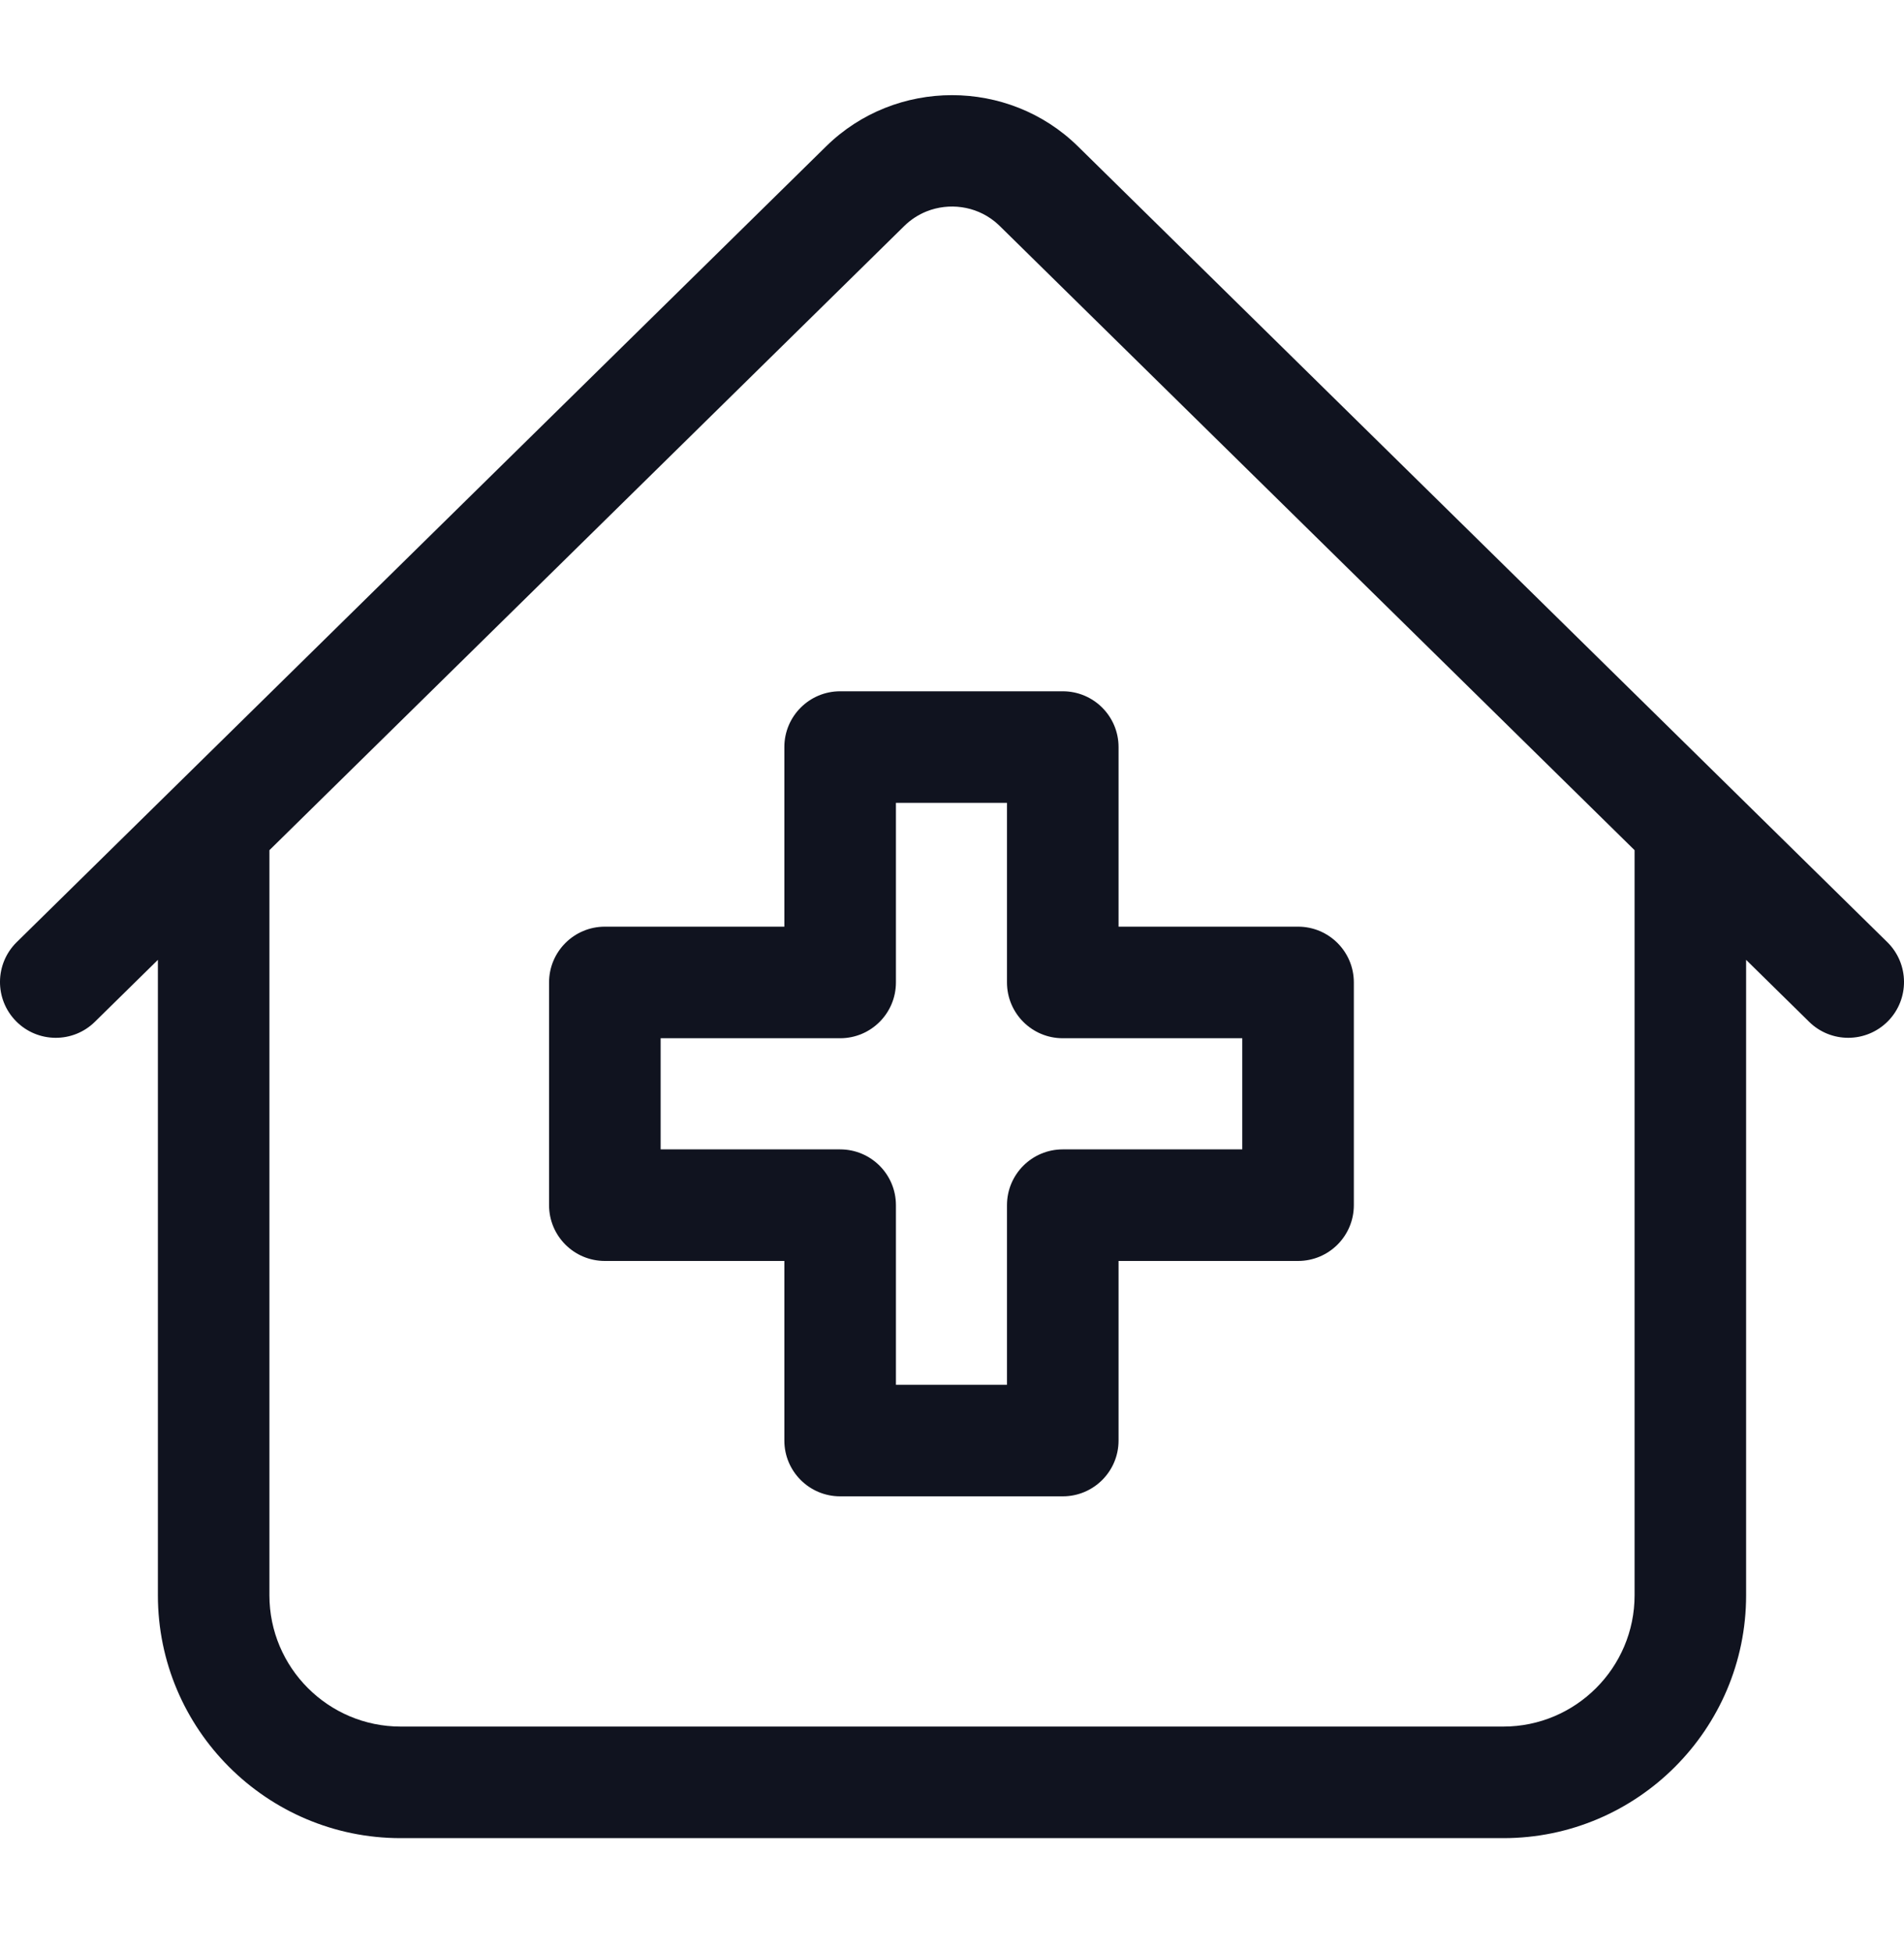 <svg width="40" height="41" viewBox="0 0 40 41" fill="none" xmlns="http://www.w3.org/2000/svg">
<g id="Titan" clip-path="url(#clip0_1149_2232)">
<g id="Group">
<path id="Vector" d="M39.65 19.786L22.645 3.073C21.186 1.64 18.814 1.64 17.356 3.073L0.35 19.786C-0.111 20.24 -0.118 20.982 0.336 21.444C0.79 21.905 1.532 21.912 1.993 21.458L3.317 20.157V33.501C3.317 36.313 5.605 38.601 8.417 38.601H31.583C34.395 38.601 36.683 36.313 36.683 33.501V20.157L38.007 21.458C38.235 21.682 38.532 21.794 38.828 21.794C39.131 21.794 39.434 21.677 39.664 21.444C40.118 20.982 40.111 20.24 39.65 19.786ZM34.34 33.501C34.34 35.021 33.103 36.258 31.583 36.258H8.417C6.897 36.258 5.66 35.021 5.66 33.501V17.854L18.998 4.745C19.137 4.609 19.296 4.507 19.467 4.439C19.936 4.253 20.487 4.322 20.894 4.649C20.931 4.679 20.967 4.711 21.002 4.745L34.34 17.854V33.501H34.34Z" fill="#10131F"/>
<path id="Vector_2" d="M16.478 15.688V19.46H12.707C12.06 19.46 11.535 19.984 11.535 20.631V25.309C11.535 25.956 12.06 26.48 12.707 26.48H16.478V30.252C16.478 30.899 17.003 31.423 17.65 31.423H22.327C22.974 31.423 23.499 30.899 23.499 30.252V26.48H27.27C27.917 26.48 28.442 25.956 28.442 25.309V20.631C28.442 19.984 27.917 19.46 27.27 19.46H23.499V15.688C23.499 15.041 22.974 14.517 22.327 14.517H17.65C17.003 14.517 16.478 15.041 16.478 15.688ZM18.822 20.631V16.86H21.155V20.631C21.155 21.279 21.68 21.803 22.327 21.803H26.098V24.137H22.327C21.68 24.137 21.155 24.661 21.155 25.309V29.08H18.822V25.309C18.822 24.661 18.297 24.137 17.65 24.137H13.879V21.803H17.65C18.297 21.803 18.822 21.279 18.822 20.631Z" fill="#10131F"/>
</g>
</g>
<defs>
<clipPath id="clip0_1149_2232">
<rect width="40" height="40" fill="white" transform="translate(0 0.3)"/>
</clipPath>
</defs>
</svg>
